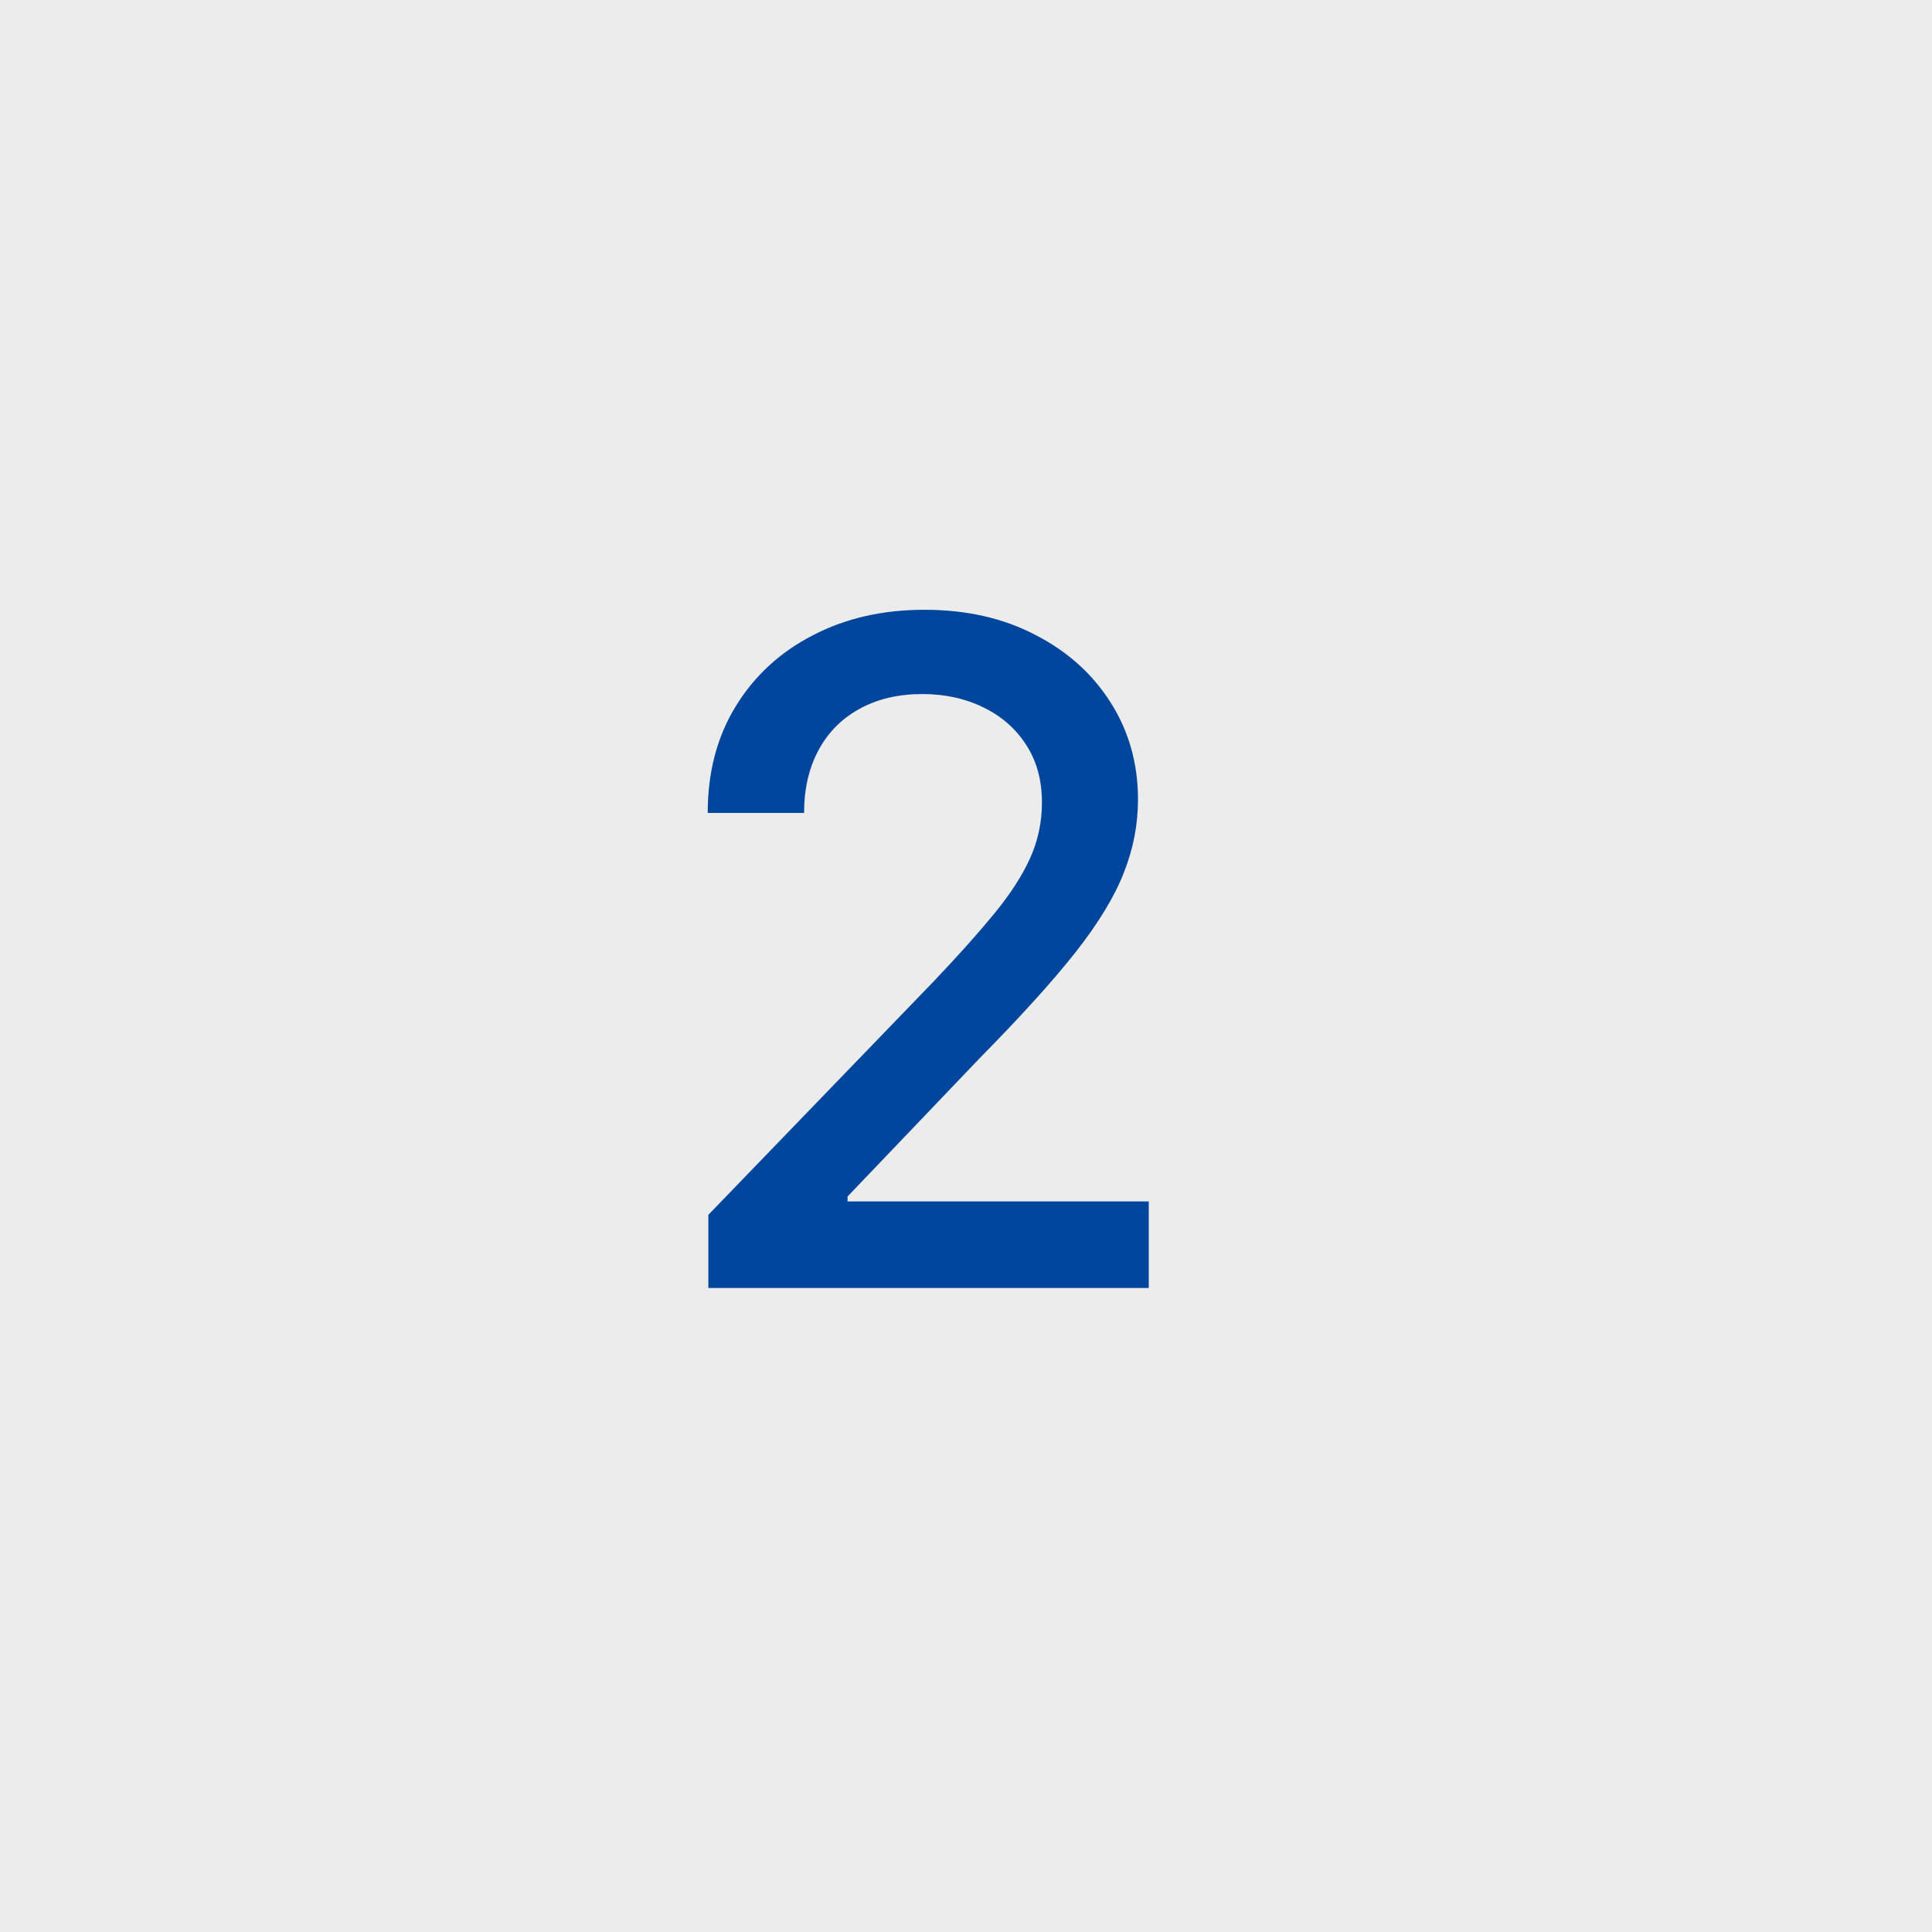 <?xml version="1.0" encoding="UTF-8"?> <svg xmlns="http://www.w3.org/2000/svg" width="42" height="42" viewBox="0 0 42 42" fill="none"><rect width="42" height="42" fill="#ECECEC"></rect><path d="M15.399 28V26.409L20.321 21.31C20.847 20.756 21.28 20.27 21.621 19.854C21.966 19.432 22.224 19.032 22.395 18.653C22.565 18.275 22.651 17.872 22.651 17.446C22.651 16.963 22.537 16.546 22.31 16.196C22.082 15.841 21.772 15.569 21.379 15.379C20.986 15.185 20.544 15.088 20.051 15.088C19.53 15.088 19.076 15.195 18.688 15.408C18.299 15.621 18.001 15.921 17.793 16.31C17.584 16.698 17.48 17.152 17.48 17.673H15.385C15.385 16.788 15.588 16.014 15.996 15.351C16.403 14.688 16.962 14.174 17.672 13.81C18.382 13.44 19.189 13.256 20.094 13.256C21.008 13.256 21.812 13.438 22.509 13.803C23.209 14.162 23.756 14.655 24.149 15.28C24.542 15.9 24.739 16.601 24.739 17.382C24.739 17.922 24.637 18.45 24.433 18.966C24.234 19.482 23.886 20.057 23.389 20.692C22.892 21.322 22.201 22.086 21.315 22.986L18.425 26.011V26.118H24.973V28H15.399Z" fill="#00469C"></path></svg> 